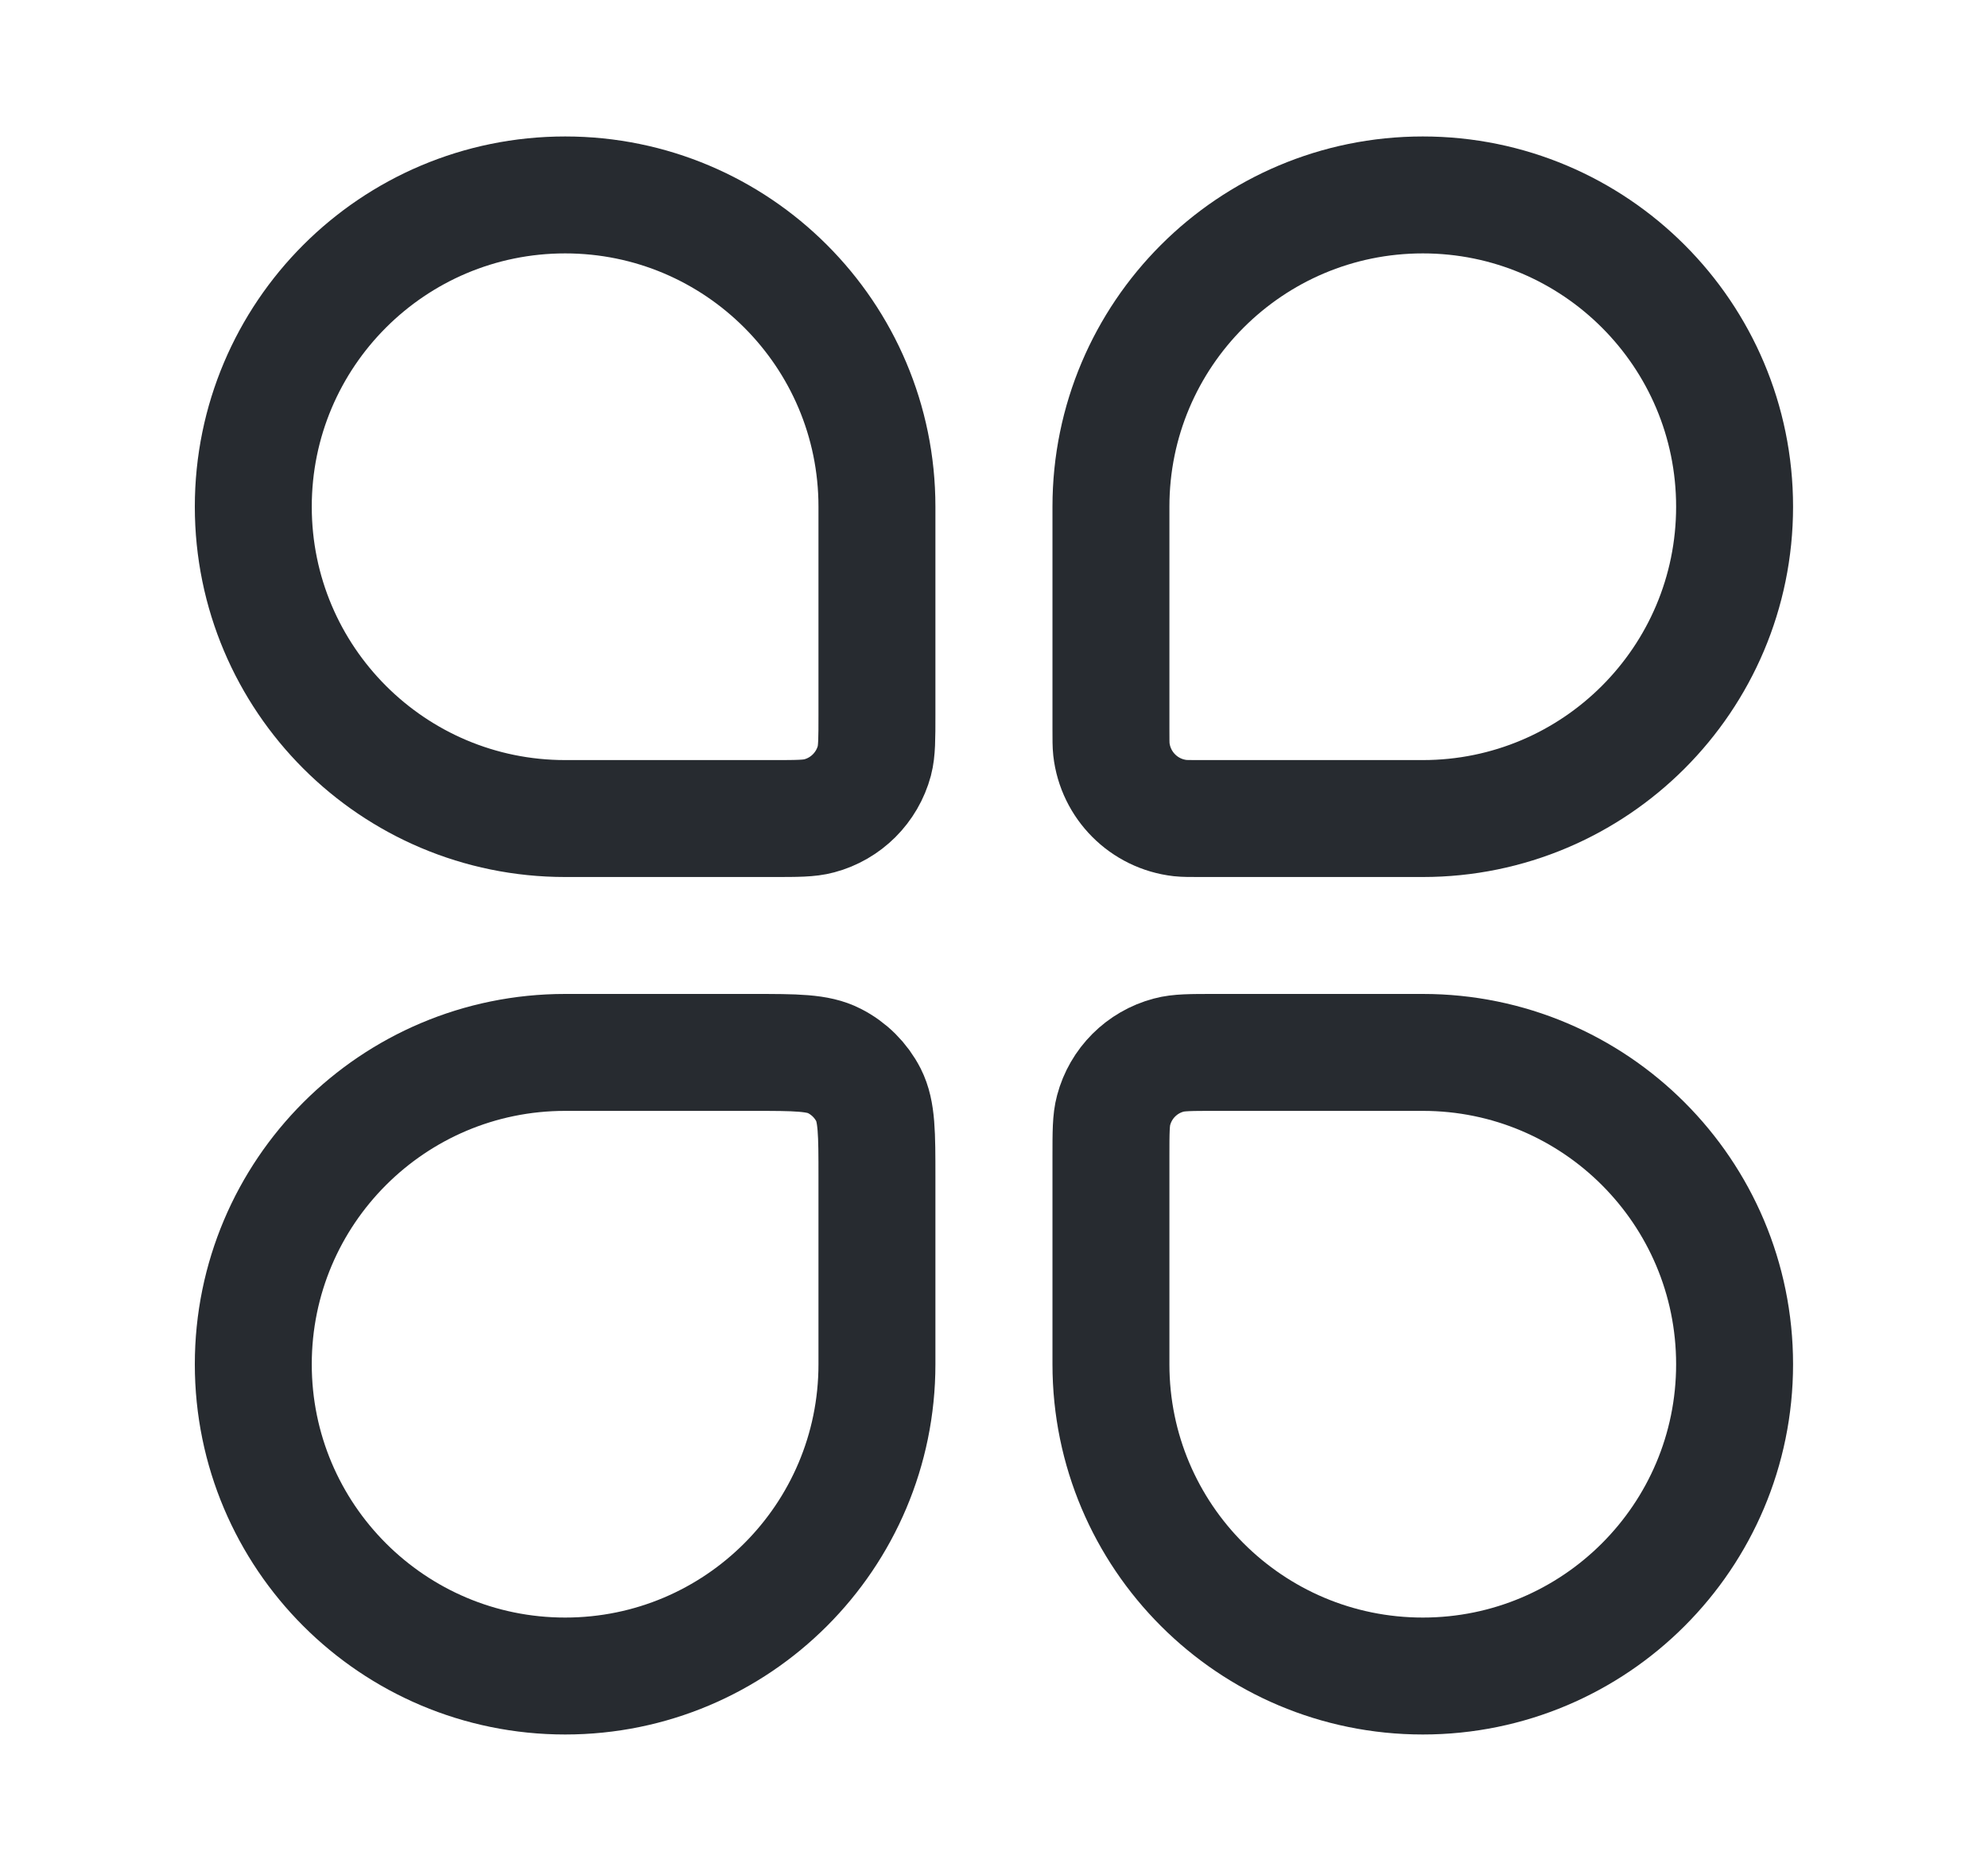 <?xml version="1.0" encoding="UTF-8"?> <svg xmlns="http://www.w3.org/2000/svg" width="17" height="16" viewBox="0 0 17 16" fill="none"> <path d="M2.166 4.333C2.166 2.861 3.36 1.667 4.833 1.667C6.305 1.667 7.499 2.861 7.499 4.333V6.111C7.499 6.318 7.499 6.421 7.477 6.506C7.415 6.736 7.235 6.916 7.005 6.977C6.92 7 6.817 7 6.61 7H4.833C3.36 7 2.166 5.806 2.166 4.333Z" stroke="#272B30"></path> <path d="M9.5 9.889C9.5 9.682 9.5 9.579 9.523 9.494C9.584 9.264 9.764 9.084 9.994 9.023C10.079 9 10.182 9 10.389 9H12.167C13.639 9 14.833 10.194 14.833 11.667C14.833 13.139 13.639 14.333 12.167 14.333C10.694 14.333 9.5 13.139 9.5 11.667V9.889Z" stroke="#272B30"></path> <path d="M2.166 11.667C2.166 10.194 3.36 9 4.833 9H6.433C6.806 9 6.993 9 7.135 9.073C7.261 9.137 7.363 9.239 7.427 9.364C7.499 9.507 7.499 9.693 7.499 10.067V11.667C7.499 13.139 6.305 14.333 4.833 14.333C3.36 14.333 2.166 13.139 2.166 11.667Z" stroke="#272B30"></path> <path d="M9.5 4.333C9.5 2.861 10.694 1.667 12.167 1.667C13.639 1.667 14.833 2.861 14.833 4.333C14.833 5.806 13.639 7 12.167 7H10.262C10.174 7 10.129 7 10.092 6.996C9.783 6.961 9.539 6.717 9.504 6.408C9.5 6.371 9.5 6.327 9.5 6.238V4.333Z" stroke="#272B30"></path> </svg> 